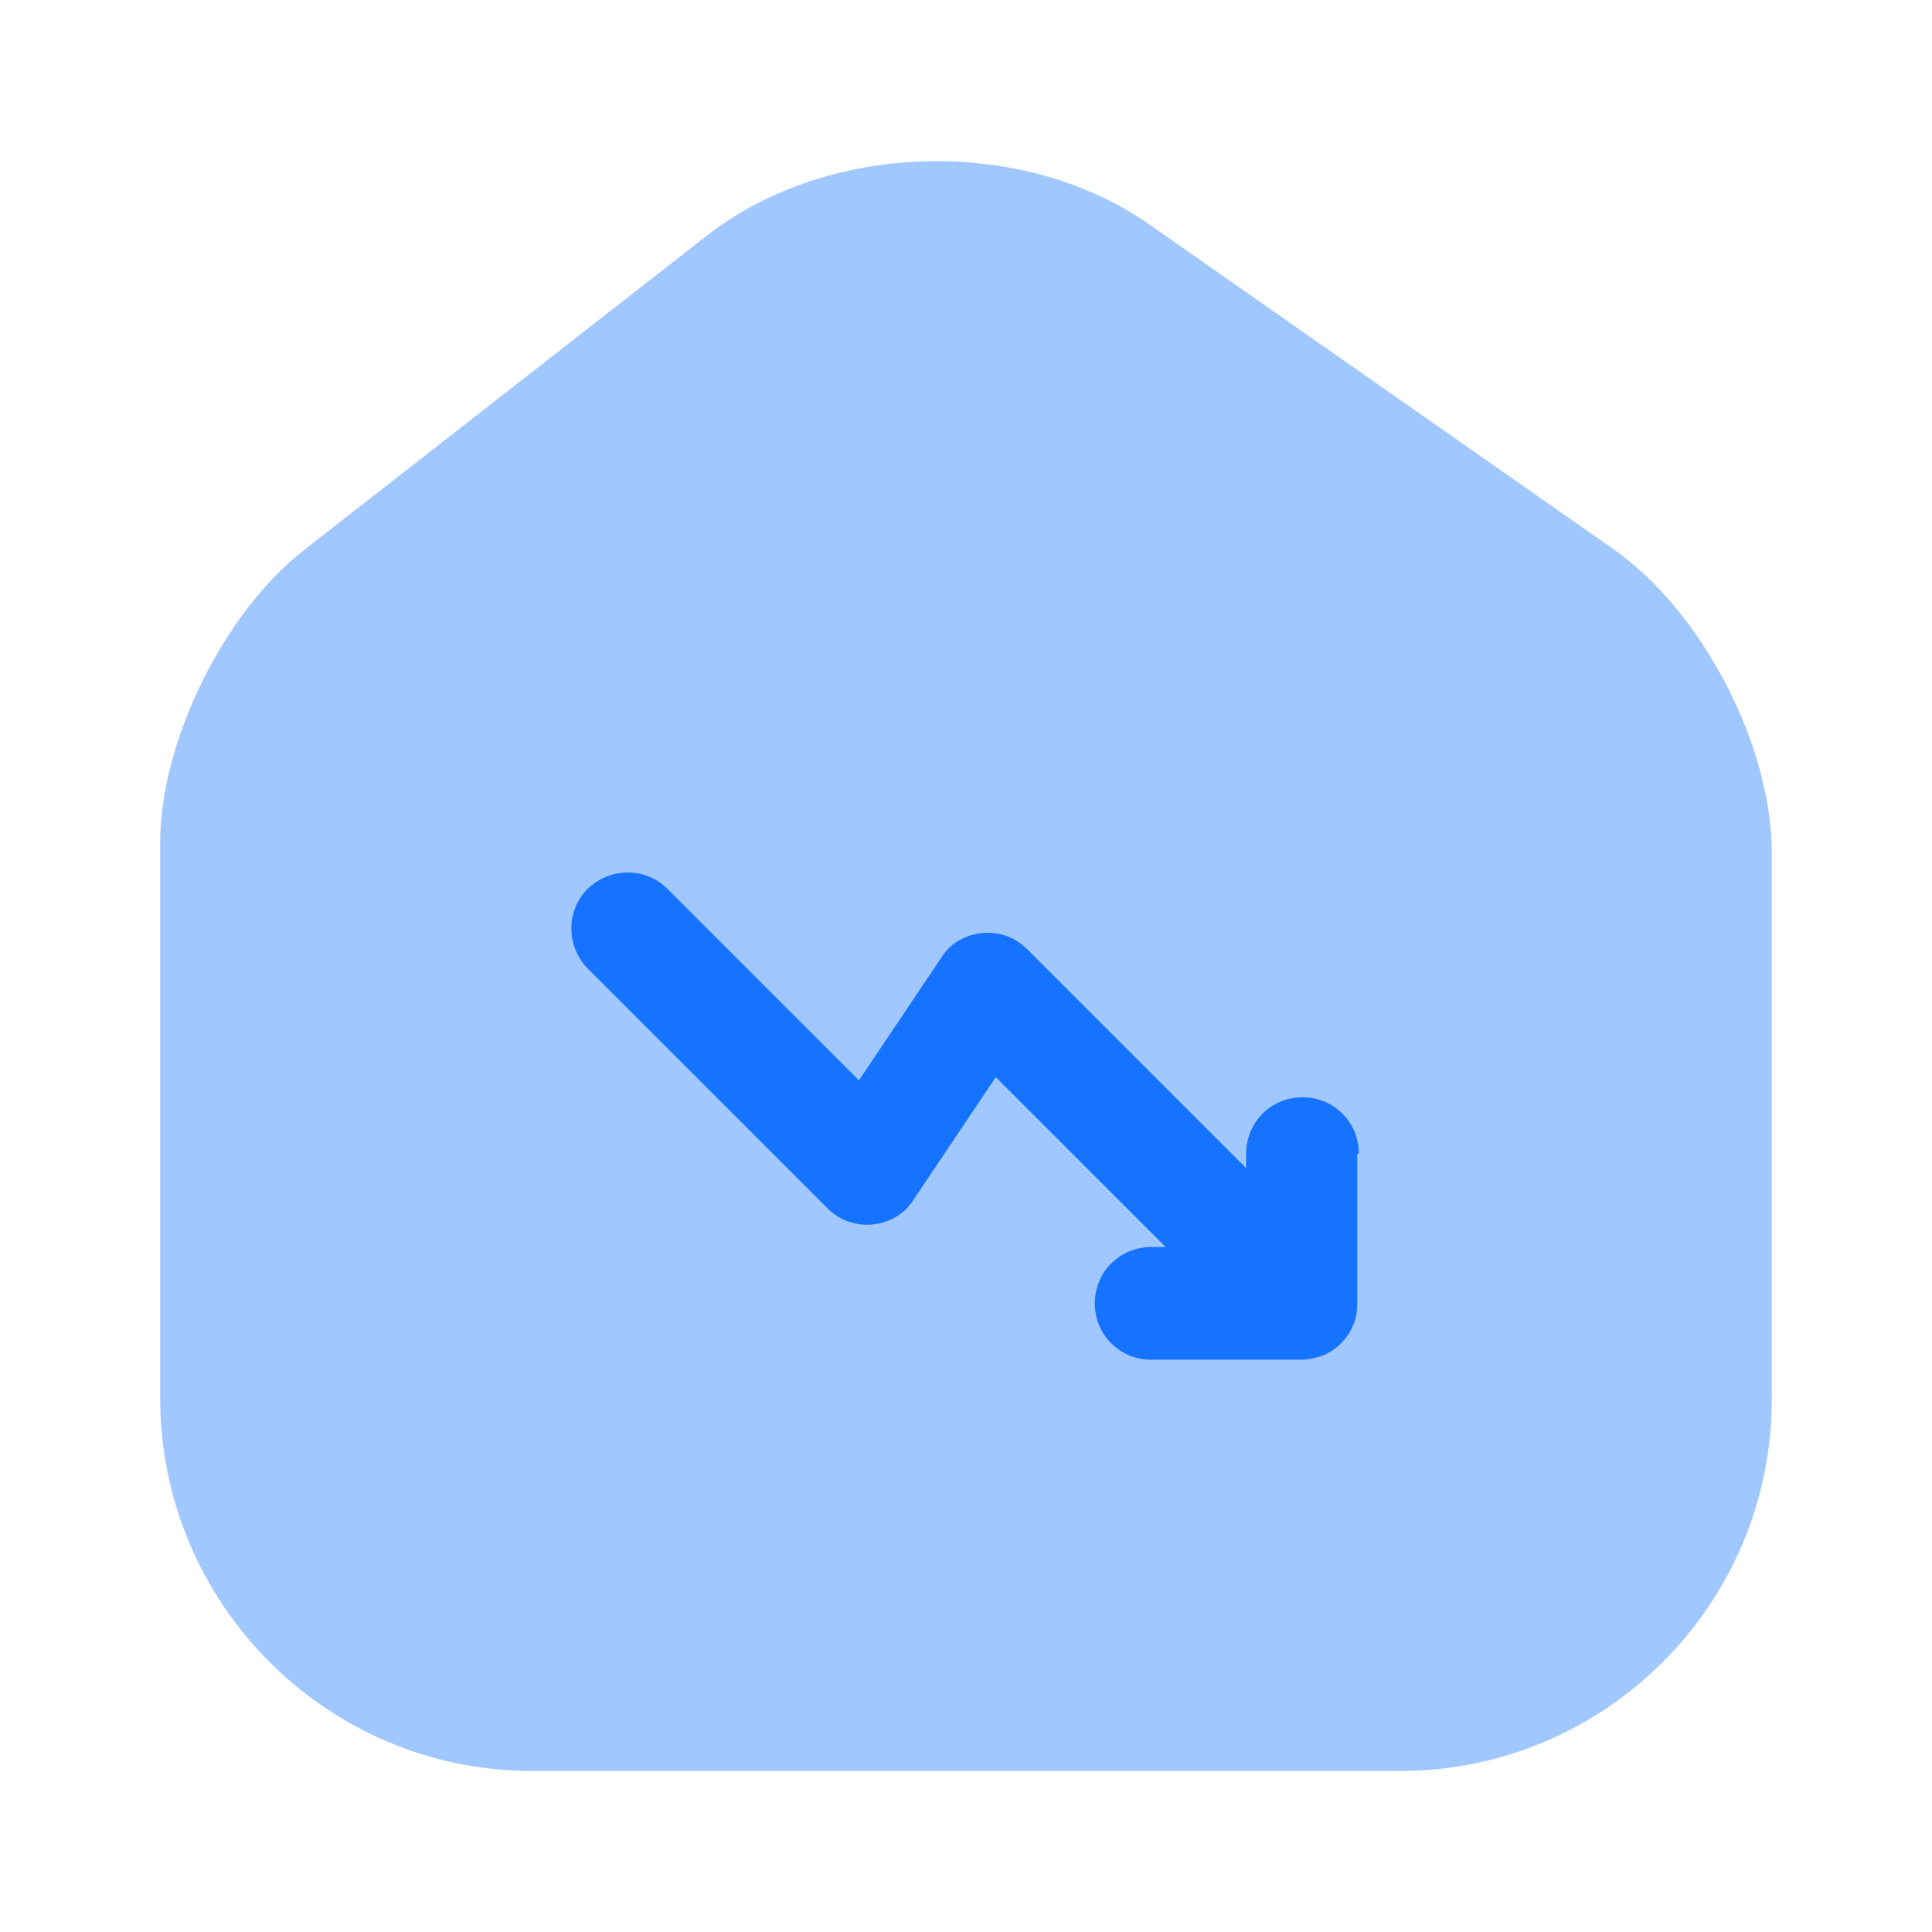 <svg width="56" height="56" viewBox="0 0 56 56" fill="none" xmlns="http://www.w3.org/2000/svg">
<path opacity="0.4" d="M46.76 15.913L33.32 6.51C29.657 3.943 24.033 4.083 20.51 6.813L8.82 15.937C6.487 17.757 4.643 21.49 4.643 24.43V40.53C4.643 46.48 9.473 51.333 15.423 51.333H40.577C46.527 51.333 51.357 46.503 51.357 40.553V24.733C51.357 21.583 49.327 17.71 46.76 15.913Z" fill="#1673FF"/>
<path d="M39.387 33.438C39.387 32.528 38.663 31.805 37.753 31.805C36.843 31.805 36.12 32.528 36.12 33.438V33.858L29.773 27.512C29.423 27.162 28.957 26.998 28.467 27.045C27.977 27.092 27.533 27.348 27.277 27.768L24.897 31.315L19.343 25.762C18.713 25.132 17.687 25.132 17.033 25.762C16.403 26.392 16.403 27.418 17.033 28.072L23.987 35.025C24.337 35.375 24.803 35.538 25.293 35.492C25.783 35.445 26.227 35.188 26.483 34.768L28.863 31.222L33.787 36.145H33.367C32.457 36.145 31.733 36.868 31.733 37.778C31.733 38.688 32.457 39.412 33.367 39.412H37.707C37.917 39.412 38.127 39.365 38.337 39.295C38.733 39.132 39.06 38.805 39.223 38.408C39.317 38.198 39.34 37.988 39.34 37.778V33.438H39.387Z" fill="#1673FF"/>
</svg>
